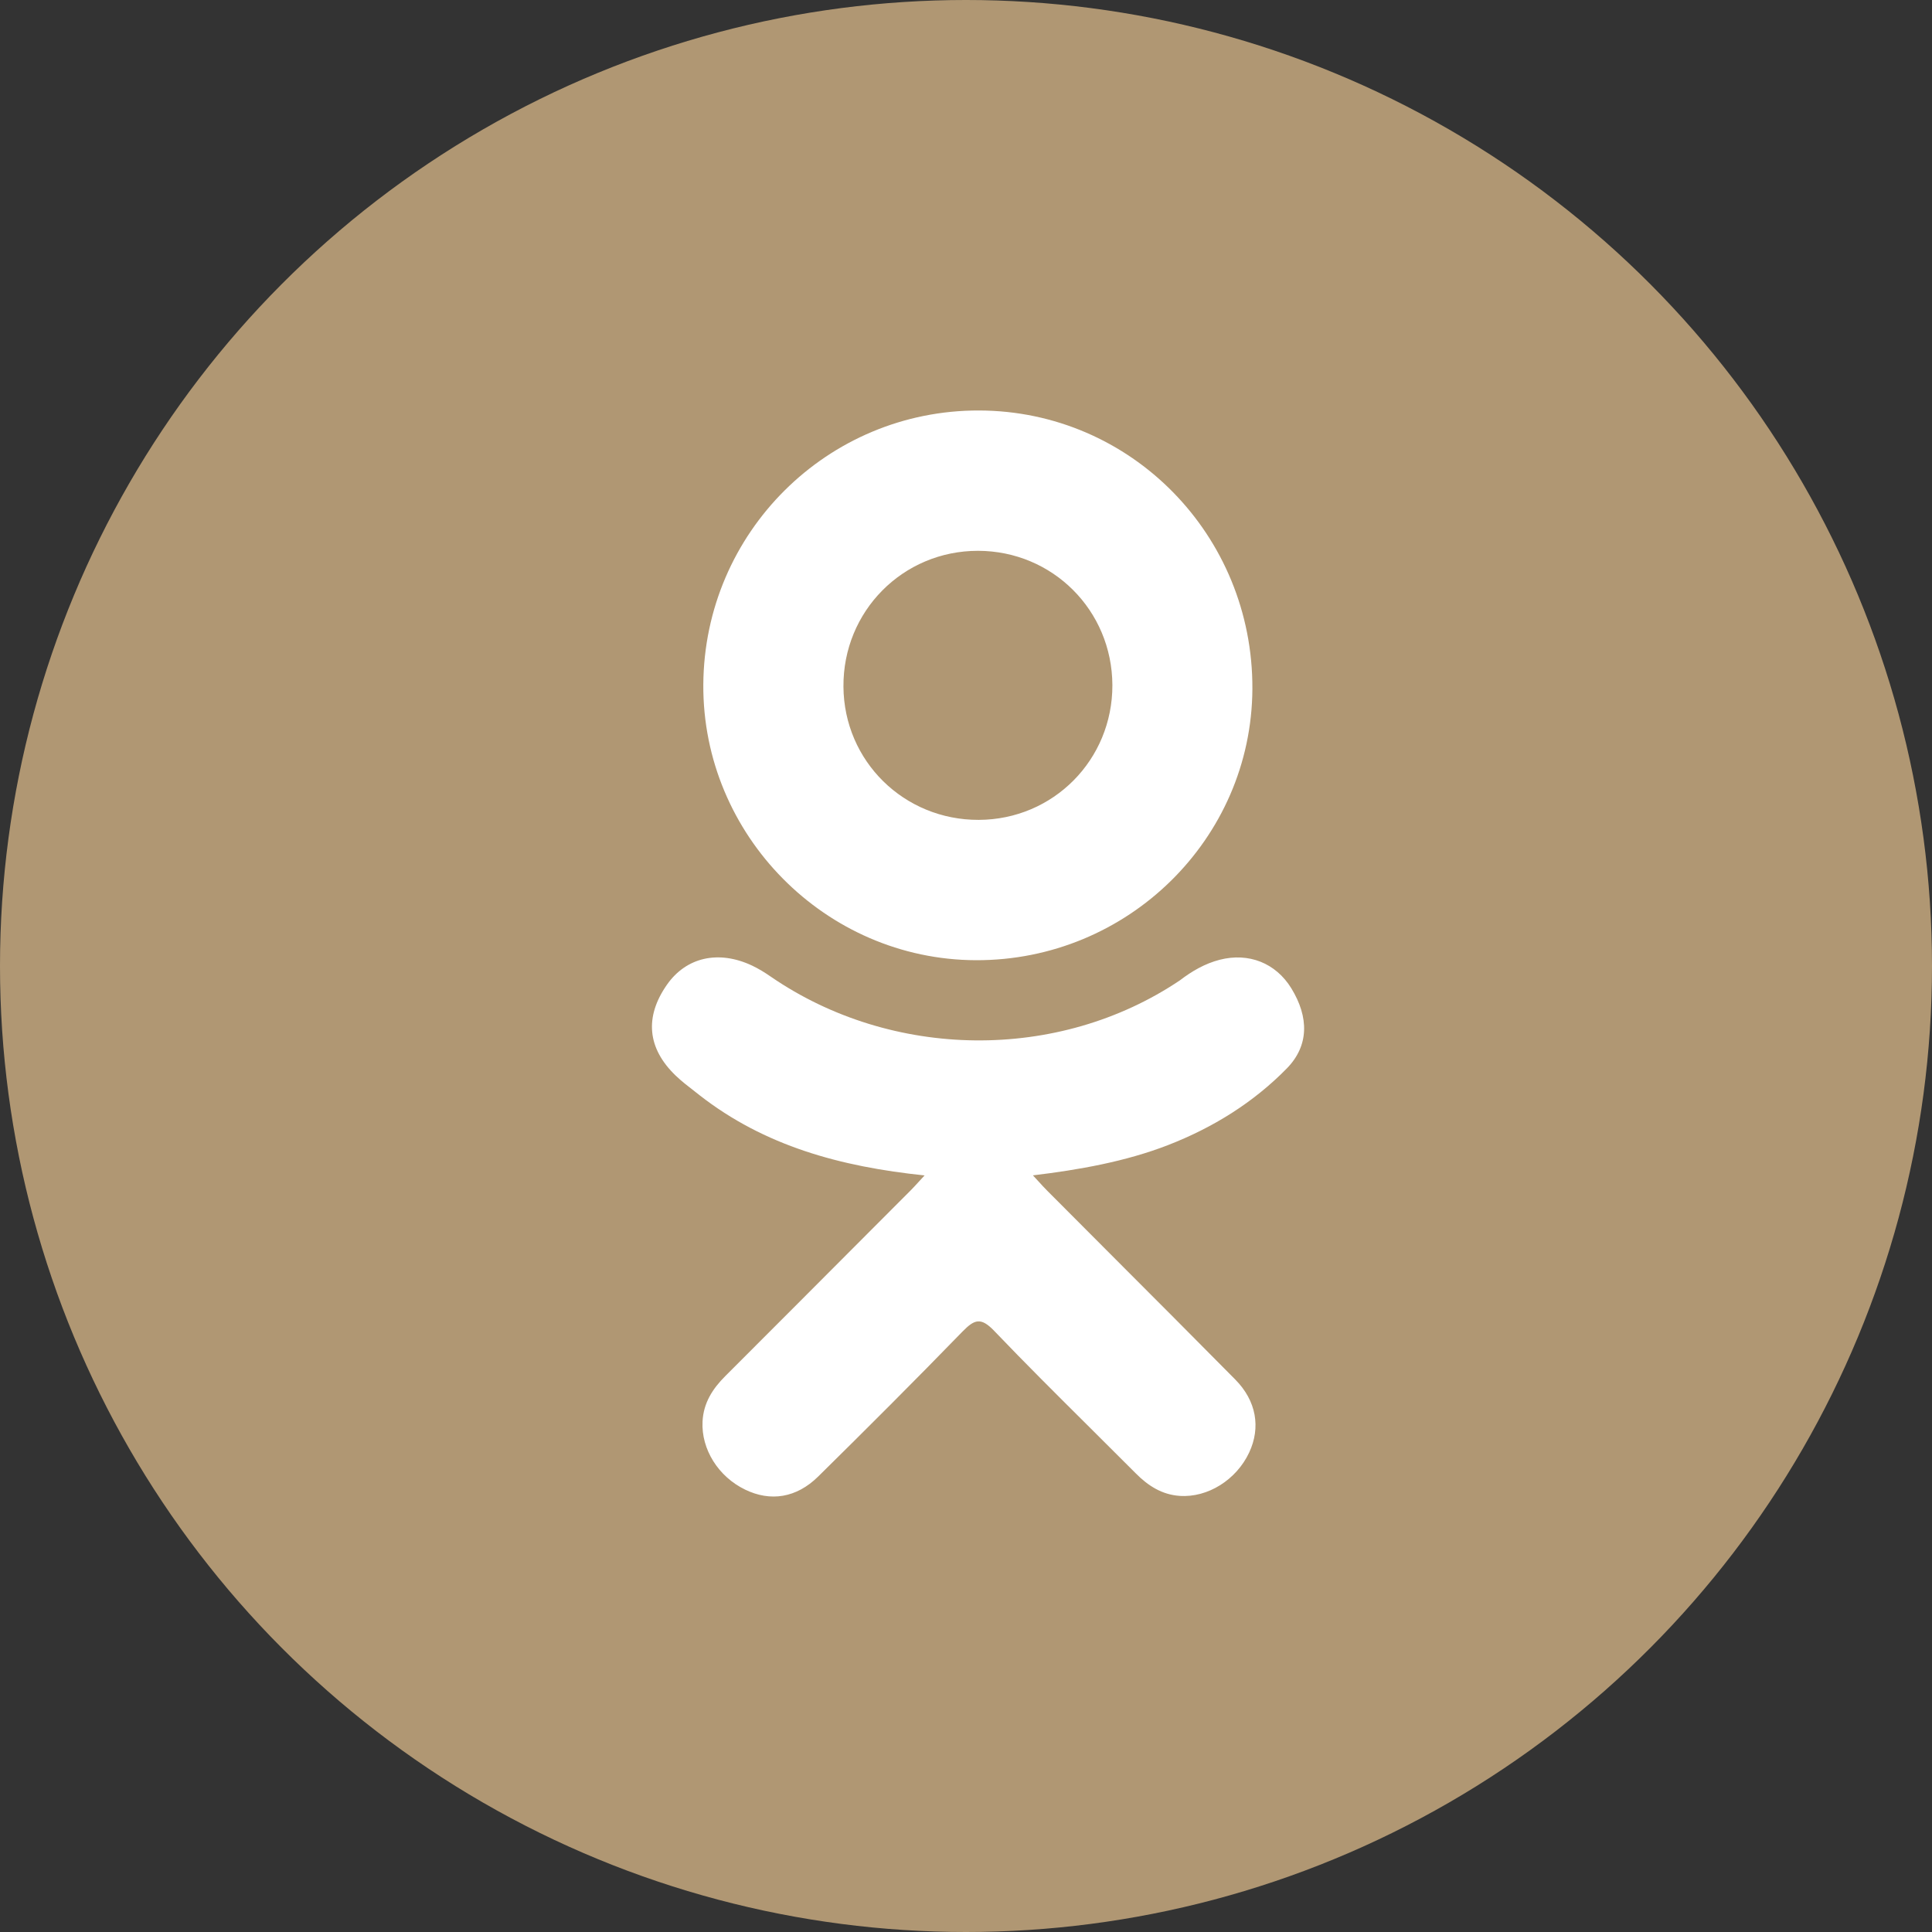 <svg width="30" height="30" viewBox="0 0 30 30" fill="none" xmlns="http://www.w3.org/2000/svg">
<rect x="0" y="0" width="30" height="30" fill="#333333" stroke="none"/>
<circle cx="15" cy="15" r="15" fill="#B09773"/>
<path fill-rule="evenodd" clip-rule="evenodd" d="M10.921 10.632C10.908 12.968 12.82 14.902 15.153 14.91C17.509 14.918 19.435 13.028 19.447 10.697C19.458 8.311 17.564 6.38 15.204 6.374C12.849 6.367 10.935 8.27 10.921 10.632ZM15.187 8.553C16.345 8.555 17.268 9.478 17.273 10.638C17.276 11.798 16.355 12.727 15.198 12.731C14.037 12.735 13.105 11.818 13.097 10.663C13.088 9.492 14.02 8.552 15.187 8.553ZM10.861 17.005C11.871 17.794 13.049 18.116 14.357 18.252C14.321 18.29 14.291 18.324 14.263 18.354C14.218 18.403 14.181 18.444 14.142 18.483C13.956 18.67 13.769 18.857 13.583 19.043C12.81 19.818 12.038 20.593 11.264 21.366C11.065 21.564 10.923 21.785 10.909 22.075C10.888 22.503 11.153 22.929 11.571 23.131C11.963 23.321 12.366 23.261 12.704 22.928C13.458 22.185 14.207 21.437 14.944 20.678C15.129 20.489 15.229 20.447 15.438 20.666C15.921 21.171 16.417 21.664 16.912 22.156C17.154 22.397 17.395 22.637 17.636 22.878C17.827 23.071 18.042 23.209 18.318 23.228C18.754 23.258 19.198 22.979 19.397 22.555C19.579 22.167 19.51 21.753 19.18 21.42C18.565 20.798 17.947 20.178 17.328 19.559C16.974 19.204 16.619 18.849 16.266 18.494C16.215 18.443 16.174 18.398 16.112 18.33C16.09 18.307 16.067 18.281 16.039 18.251C16.755 18.165 17.477 18.037 18.137 17.781C18.834 17.51 19.462 17.122 19.985 16.587C20.325 16.237 20.328 15.798 20.052 15.347C19.81 14.953 19.39 14.788 18.94 14.903C18.708 14.963 18.508 15.08 18.321 15.223C16.433 16.493 13.849 16.458 11.968 15.165C11.876 15.101 11.78 15.042 11.679 14.994C11.157 14.748 10.655 14.863 10.356 15.291C10.006 15.792 10.051 16.278 10.492 16.702C10.584 16.79 10.685 16.868 10.786 16.946C10.811 16.965 10.836 16.985 10.861 17.005Z" fill="white"/>
</svg>
